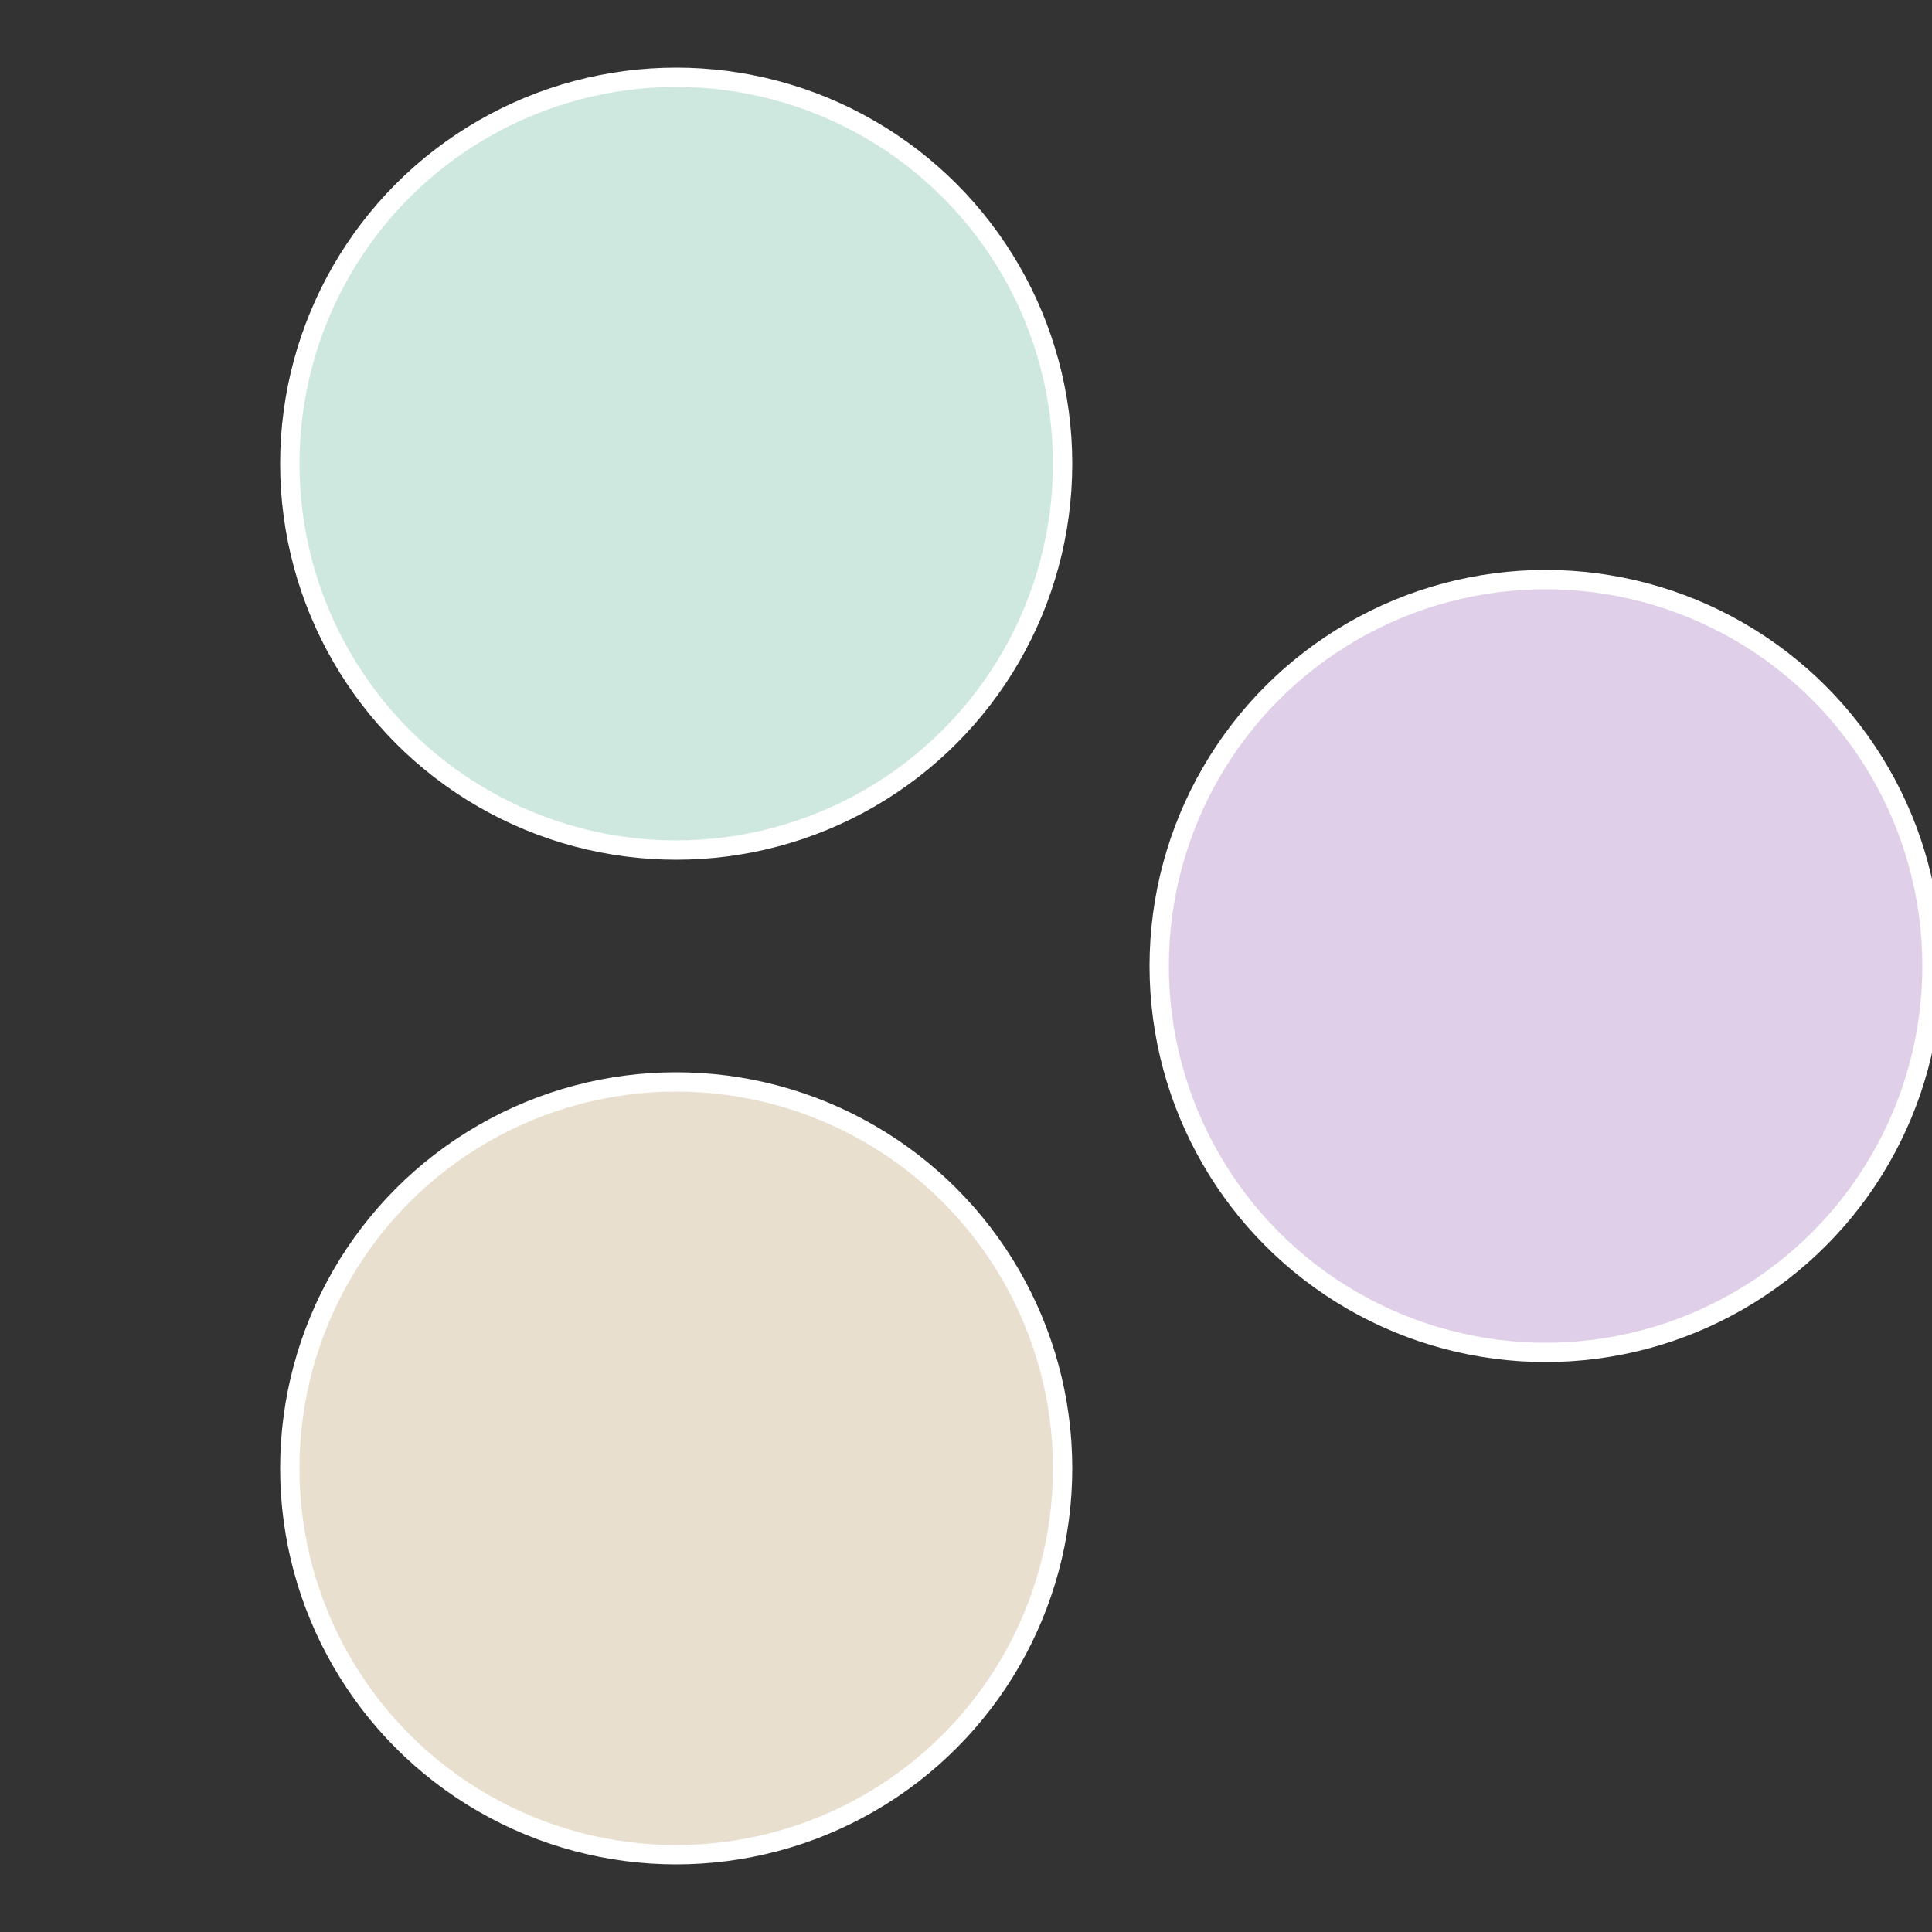 <?xml version="1.0" standalone="no"?>
<svg width="500" height="500" viewBox="-1 -1 2 2" xmlns="http://www.w3.org/2000/svg">
 
                <rect x="-1" y="-1" width="2" height="2" fill="#333333" stroke="none"/>
 
                <circle cx="0.6" cy="0" r="0.4" fill="#dfcfe8" stroke="#fff" stroke-width="1%" />
             
                <circle cx="-0.3" cy="0.52" r="0.4" fill="#e8dfcf" stroke="#fff" stroke-width="1%" />
             
                <circle cx="-0.3" cy="-0.52" r="0.4" fill="#cfe8df" stroke="#fff" stroke-width="1%" />
            </svg>

